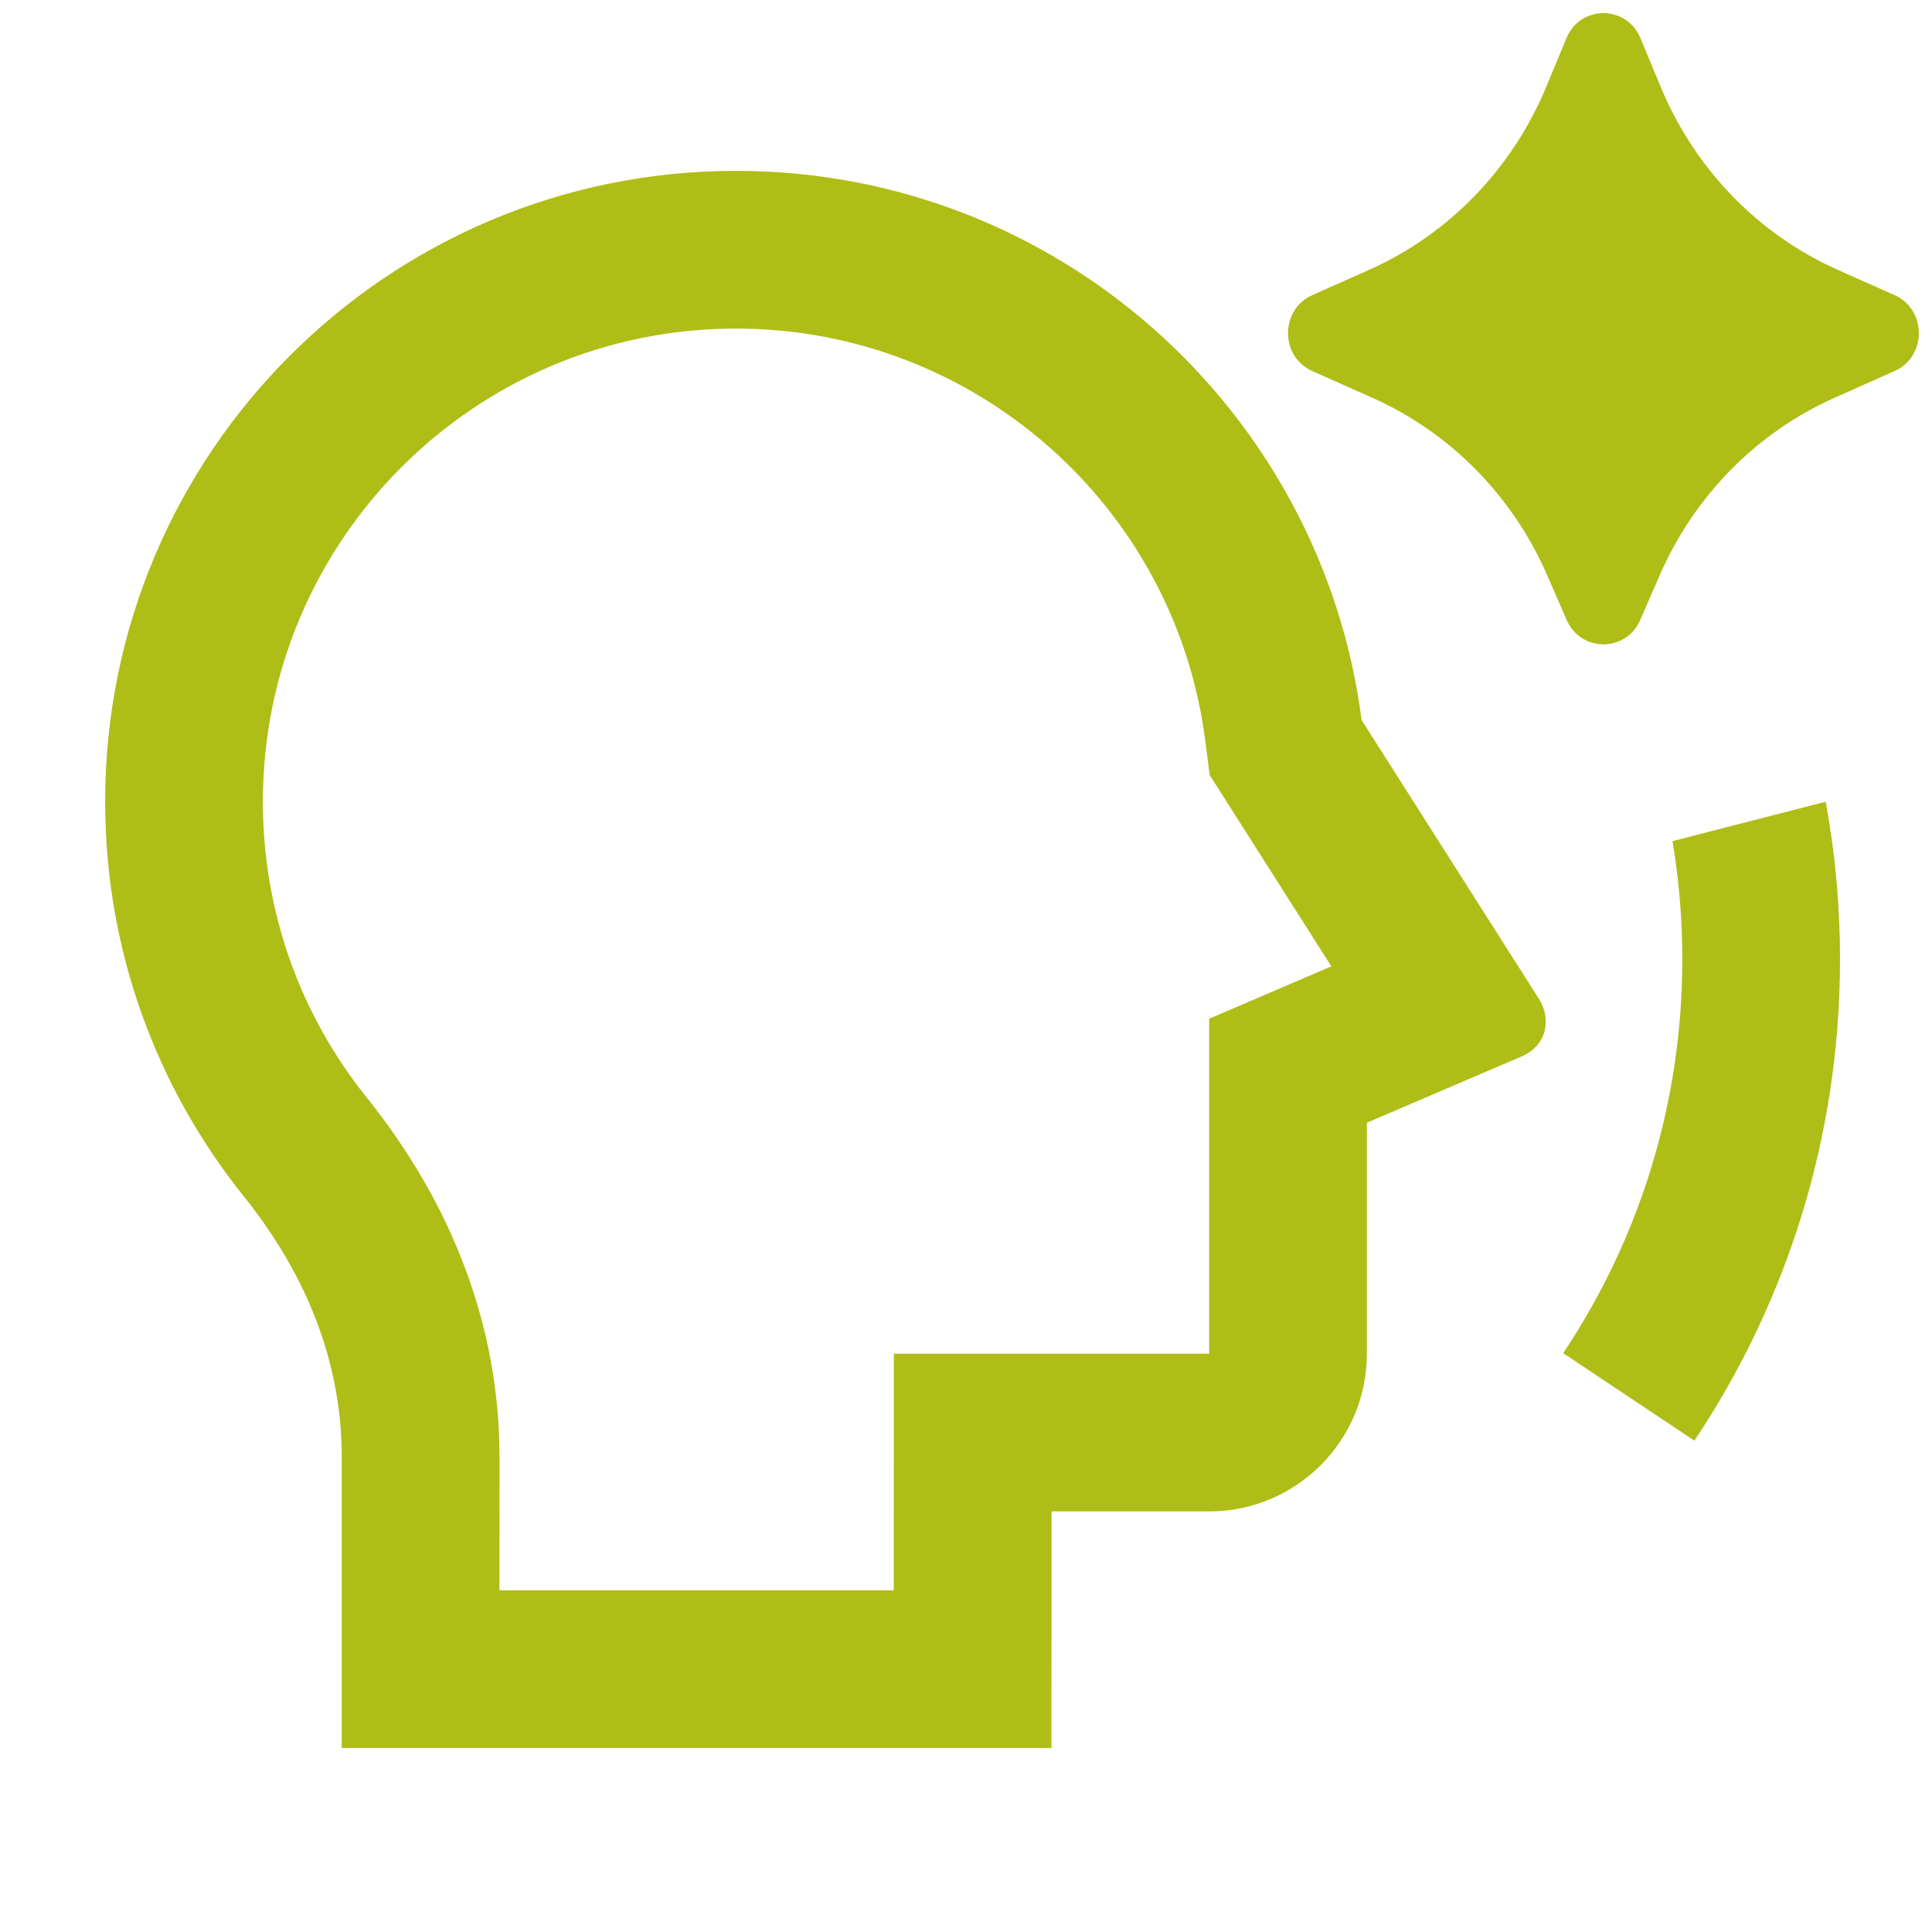<svg width="49" height="49" viewBox="0 0 49 49" fill="none" xmlns="http://www.w3.org/2000/svg">
<path d="M42.094 14.589L41.601 15.721C41.24 16.549 40.094 16.549 39.733 15.721L39.24 14.589C38.361 12.572 36.778 10.966 34.802 10.087L33.283 9.411C32.462 9.046 32.462 7.851 33.283 7.485L34.717 6.847C36.744 5.946 38.355 4.28 39.219 2.195L39.726 0.972C40.079 0.12 41.255 0.12 41.608 0.972L42.115 2.195C42.979 4.28 44.59 5.946 46.617 6.847L48.051 7.485C48.872 7.851 48.872 9.046 48.051 9.411L46.532 10.087C44.556 10.966 42.973 12.572 42.094 14.589ZM18.667 4.333C26.802 4.333 33.519 10.404 34.534 18.263L39.035 25.34C39.332 25.806 39.272 26.502 38.586 26.796L34.667 28.475V34.333C34.667 36.542 32.876 38.333 30.667 38.333H26.669L26.667 44.333H8.667L8.667 36.945C8.668 34.583 7.794 32.35 6.178 30.335C3.981 27.596 2.667 24.118 2.667 20.333C2.667 11.496 9.83 4.333 18.667 4.333ZM18.667 8.333C12.04 8.333 6.667 13.706 6.667 20.333C6.667 23.103 7.603 25.719 9.299 27.833C11.486 30.561 12.668 33.667 12.668 36.946L12.667 40.333H22.668L22.67 34.333H30.667V25.837L33.766 24.509L30.681 19.658L30.567 18.775C29.8 12.836 24.716 8.333 18.667 8.333ZM39.646 34.319L42.974 36.538C45.307 33.045 46.667 28.848 46.667 24.333C46.667 22.967 46.543 21.63 46.304 20.333L42.418 21.333C42.582 22.309 42.667 23.311 42.667 24.333C42.667 28.027 41.554 31.461 39.646 34.319Z" fill="#AFBD17"/>
</svg>
